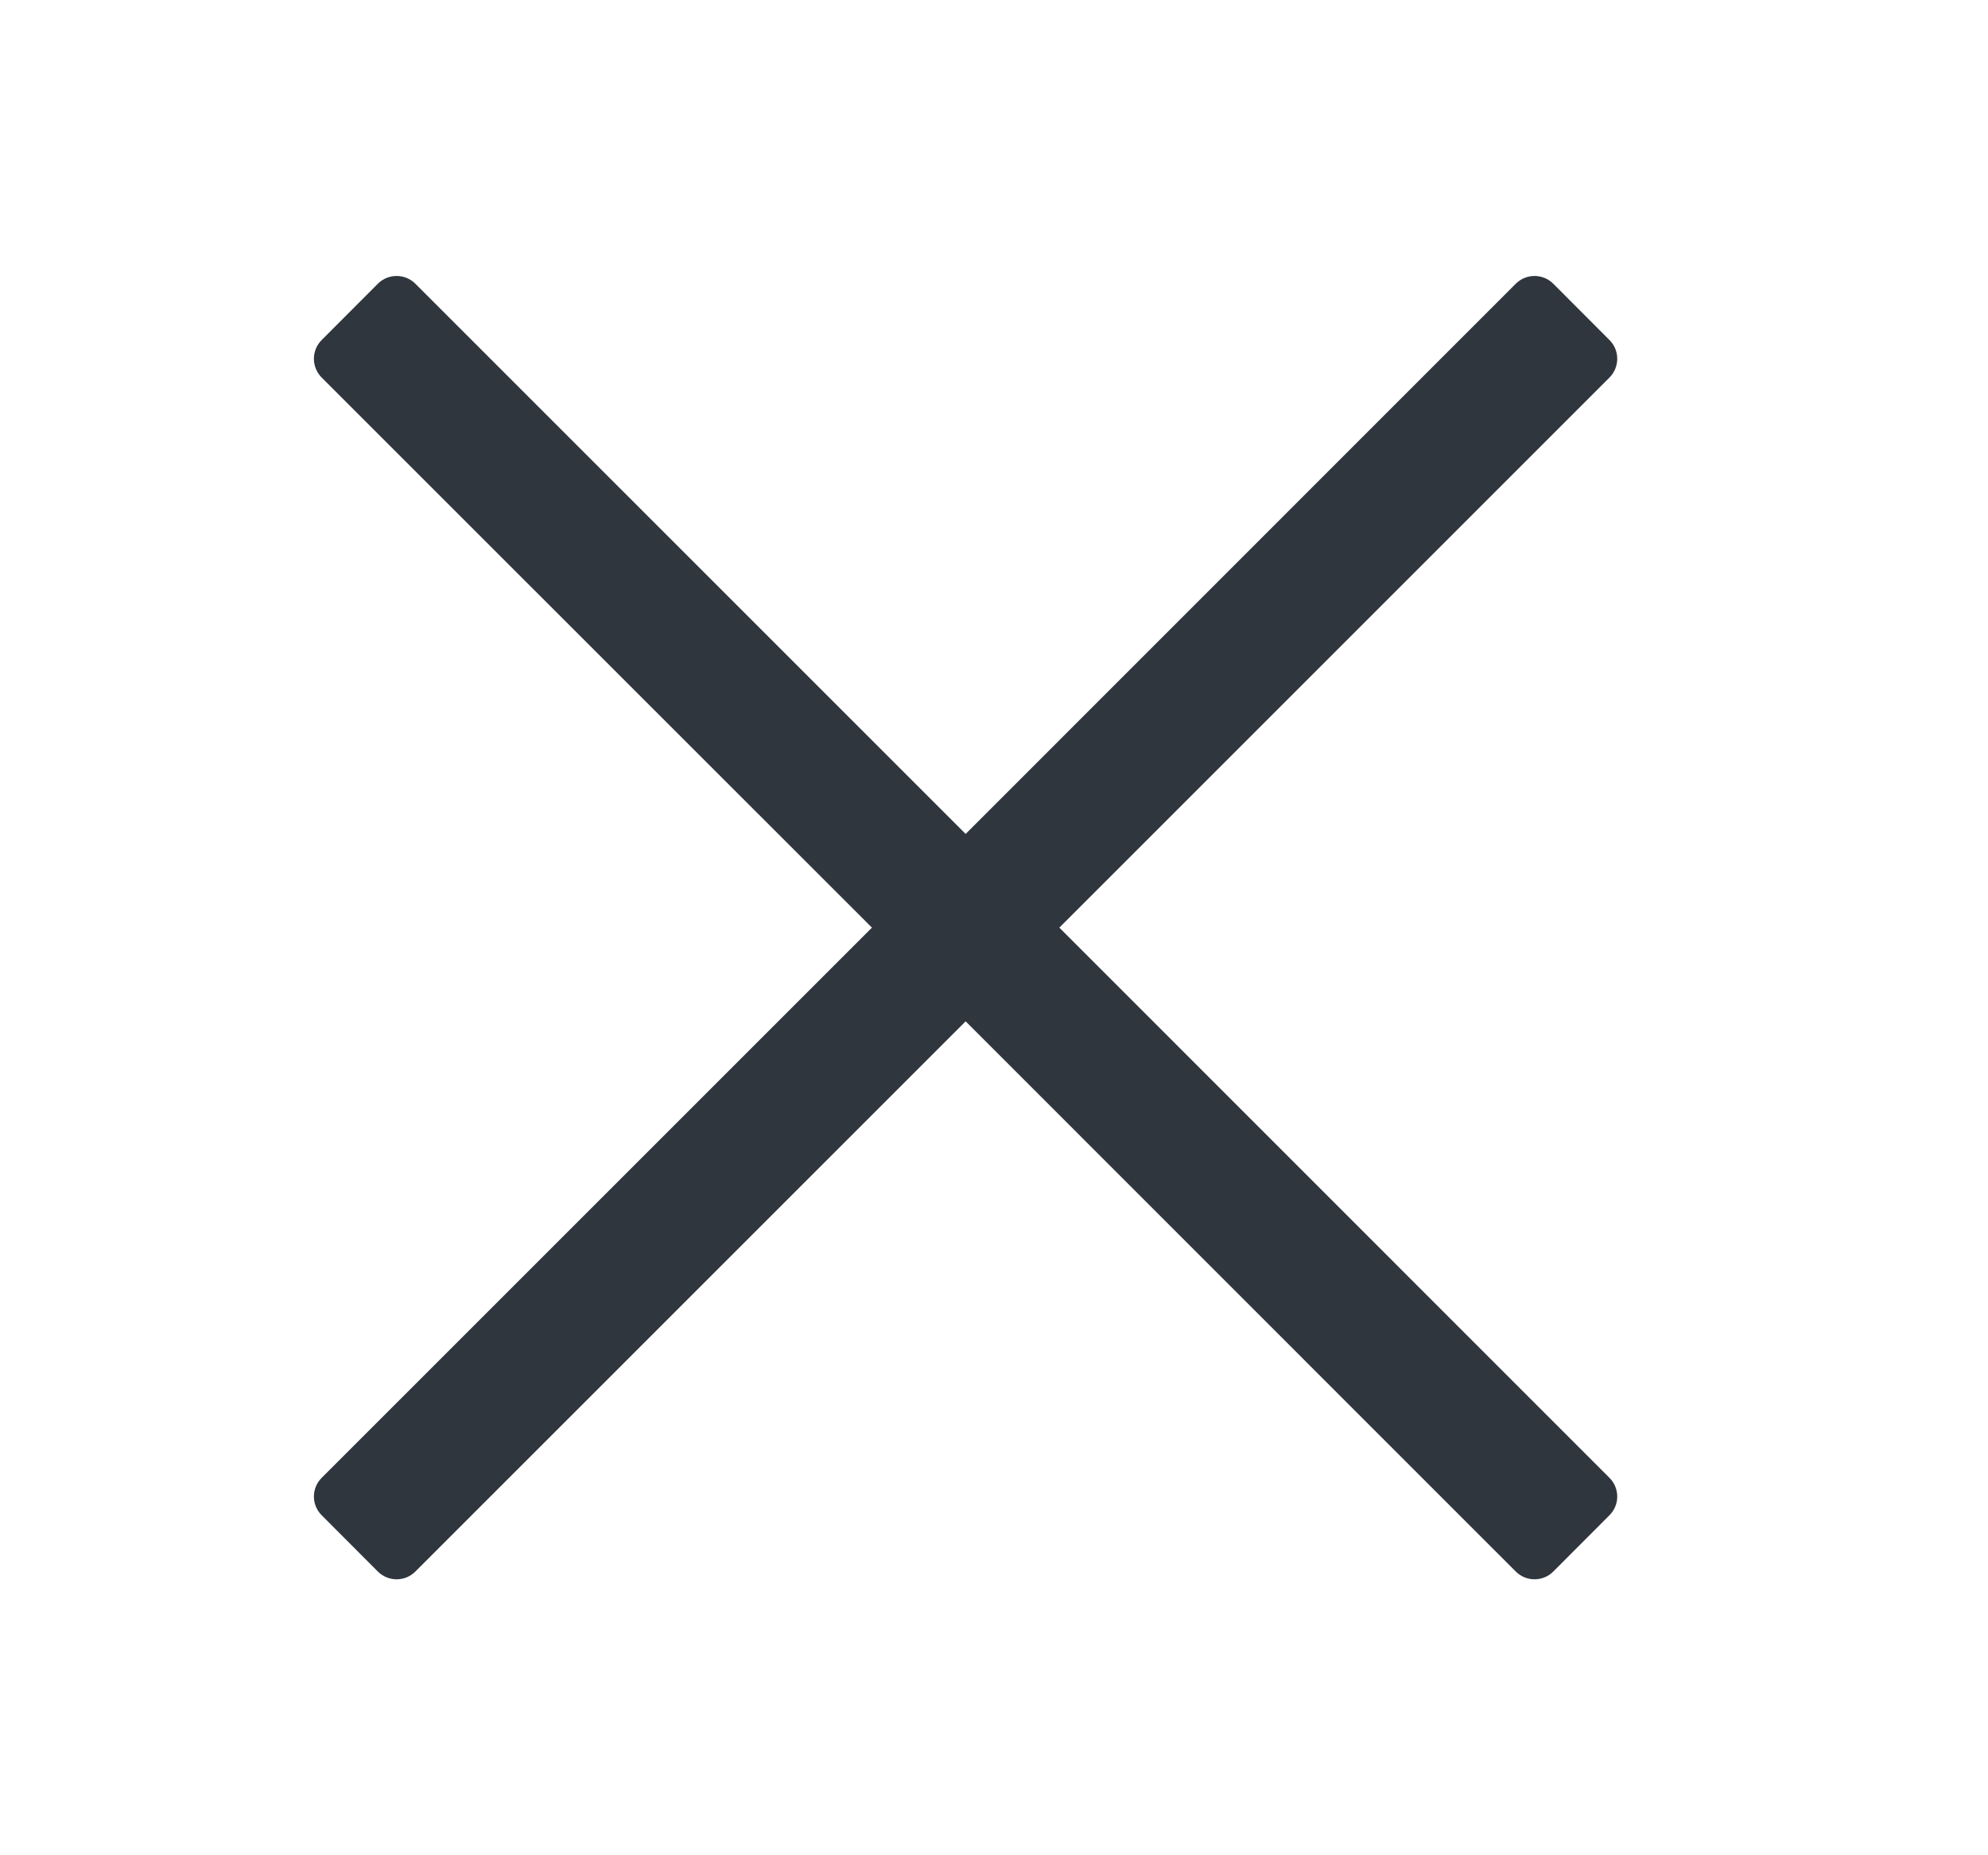 <svg width="15" height="14" viewBox="0 0 15 14" fill="none" xmlns="http://www.w3.org/2000/svg">
<path d="M11.72 11.859C11.642 11.937 11.515 11.937 11.437 11.859L7.286 7.707L3.134 11.859C3.056 11.937 2.93 11.937 2.851 11.859L2.427 11.434C2.349 11.356 2.349 11.23 2.427 11.152L6.579 7L2.427 2.849C2.349 2.77 2.349 2.644 2.427 2.566L2.851 2.141C2.929 2.063 3.056 2.063 3.134 2.141L7.286 6.293L11.437 2.141C11.515 2.063 11.642 2.063 11.72 2.141L12.144 2.566C12.222 2.644 12.222 2.77 12.144 2.849L7.993 7L12.144 11.152C12.222 11.23 12.222 11.356 12.144 11.434L11.72 11.859Z" fill="#30363E"/>
</svg>
